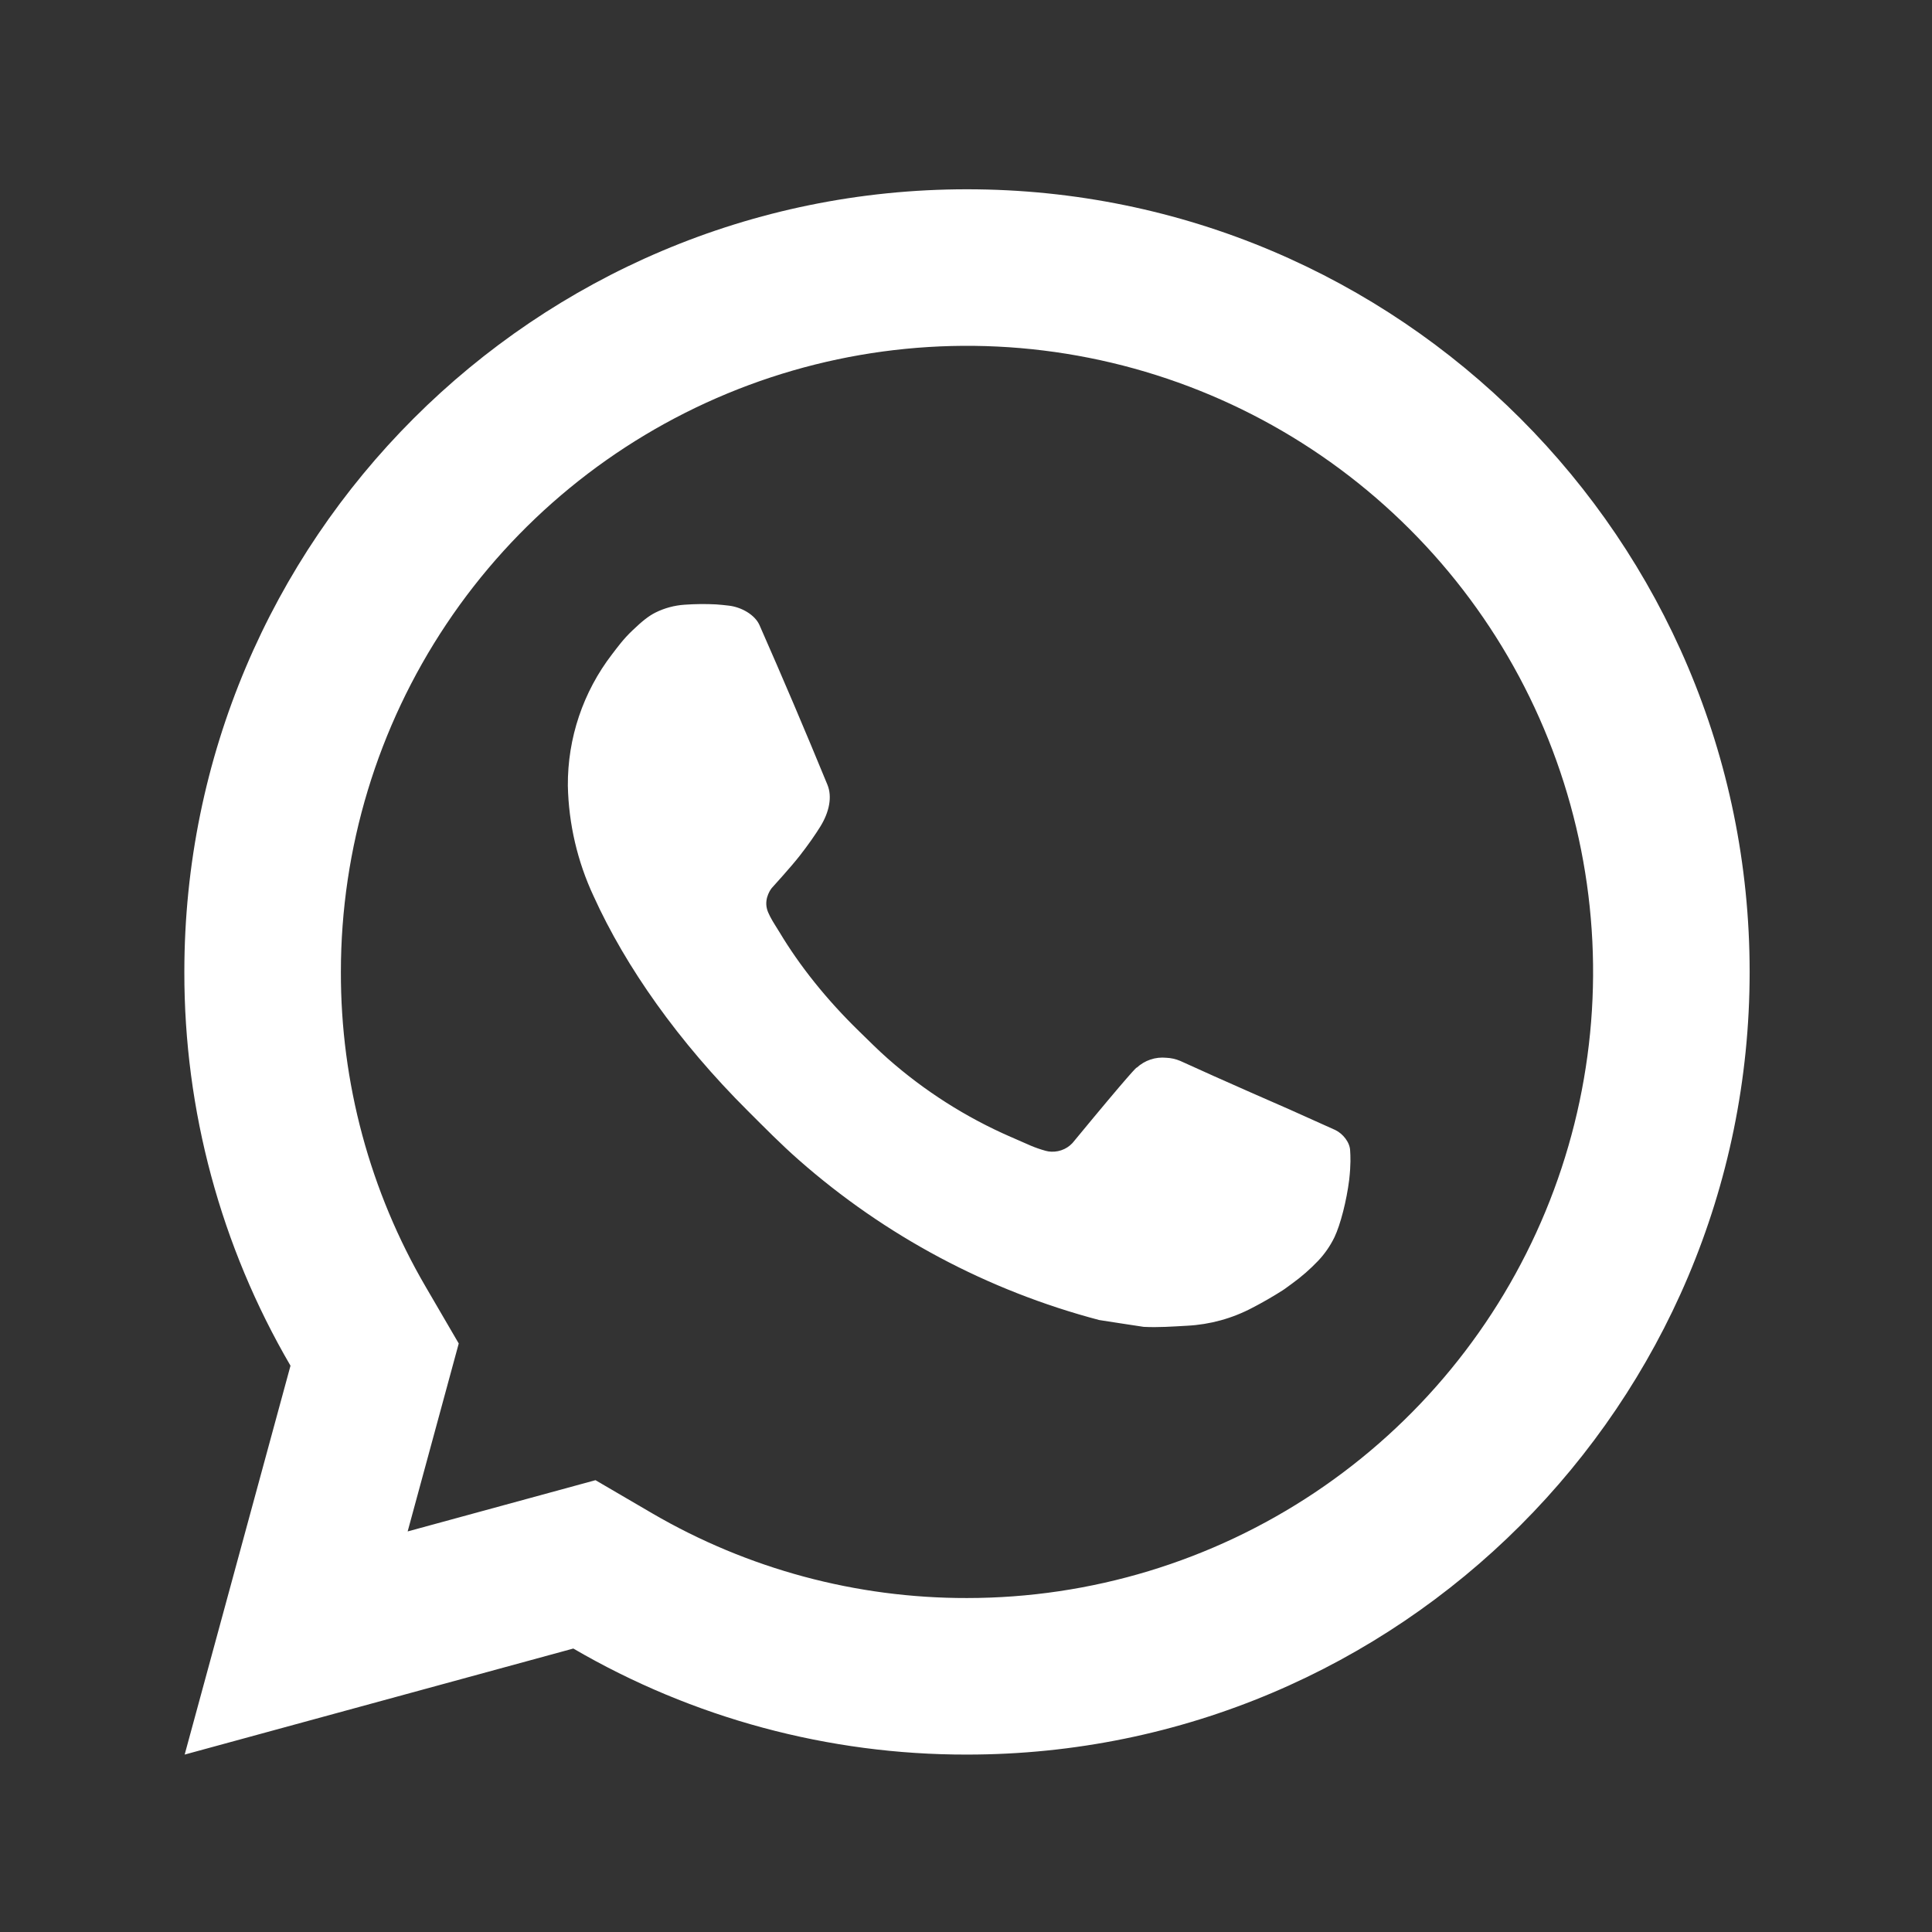 <?xml version="1.0" encoding="UTF-8"?> <svg xmlns="http://www.w3.org/2000/svg" width="36" height="36" viewBox="0 0 36 36" fill="none"><rect x="0" y="0" width="36" height="36" fill="#333333" stroke="none"/><path d="M11.096 27.581L12.152 28.198C13.932 29.236 15.957 29.781 18.018 29.777C20.326 29.777 22.581 29.093 24.5 27.811C26.419 26.529 27.914 24.707 28.797 22.575C29.68 20.443 29.911 18.097 29.461 15.834C29.011 13.571 27.9 11.492 26.268 9.861C24.636 8.229 22.558 7.118 20.294 6.668C18.031 6.218 15.686 6.449 13.554 7.332C11.422 8.215 9.6 9.71 8.318 11.629C7.036 13.547 6.352 15.803 6.352 18.11C6.347 20.172 6.893 22.198 7.933 23.979L8.548 25.034L7.596 28.536L11.096 27.581ZM3.441 32.694L5.413 25.448C4.113 23.221 3.431 20.689 3.435 18.11C3.435 10.056 9.964 3.527 18.018 3.527C26.073 3.527 32.602 10.056 32.602 18.11C32.602 26.165 26.073 32.694 18.018 32.694C15.441 32.698 12.909 32.016 10.683 30.718L3.441 32.694ZM12.755 11.268C12.952 11.254 13.148 11.252 13.343 11.262C13.422 11.268 13.501 11.275 13.579 11.285C13.811 11.311 14.066 11.453 14.152 11.648C14.587 12.635 15.009 13.627 15.418 14.623C15.509 14.845 15.455 15.129 15.283 15.406C15.195 15.548 15.058 15.746 14.899 15.949C14.734 16.16 14.38 16.548 14.38 16.548C14.38 16.548 14.236 16.72 14.291 16.935C14.311 17.016 14.378 17.135 14.44 17.234L14.526 17.372C14.899 17.995 15.401 18.626 16.013 19.221C16.188 19.391 16.359 19.564 16.543 19.726C17.225 20.328 17.998 20.82 18.832 21.184L18.84 21.187C18.963 21.241 19.026 21.27 19.207 21.348C19.297 21.386 19.39 21.418 19.485 21.444C19.52 21.454 19.556 21.459 19.592 21.46C19.675 21.463 19.758 21.446 19.833 21.41C19.908 21.374 19.973 21.32 20.022 21.253C21.076 19.975 21.174 19.892 21.181 19.892V19.895C21.255 19.827 21.342 19.775 21.437 19.743C21.532 19.711 21.633 19.7 21.733 19.71C21.822 19.714 21.908 19.733 21.991 19.768C22.765 20.123 24.033 20.675 24.033 20.675L24.881 21.056C25.024 21.125 25.154 21.286 25.158 21.442C25.164 21.54 25.173 21.698 25.14 21.986C25.093 22.364 24.979 22.818 24.865 23.055C24.786 23.217 24.683 23.366 24.559 23.496C24.412 23.65 24.251 23.791 24.078 23.916C23.957 24.005 23.896 24.049 23.895 24.047C23.714 24.162 23.528 24.269 23.337 24.368C22.961 24.567 22.547 24.681 22.122 24.703C21.852 24.718 21.583 24.738 21.311 24.724C21.3 24.724 20.483 24.597 20.483 24.597C18.41 24.051 16.492 23.03 14.883 21.613C14.553 21.323 14.247 21.011 13.935 20.7C12.64 19.41 11.659 18.017 11.062 16.701C10.76 16.056 10.596 15.354 10.581 14.641C10.575 13.755 10.865 12.893 11.405 12.191C11.511 12.054 11.612 11.911 11.786 11.746C11.969 11.571 12.087 11.478 12.214 11.414C12.383 11.33 12.567 11.281 12.755 11.268Z" fill="white"></path></svg> 